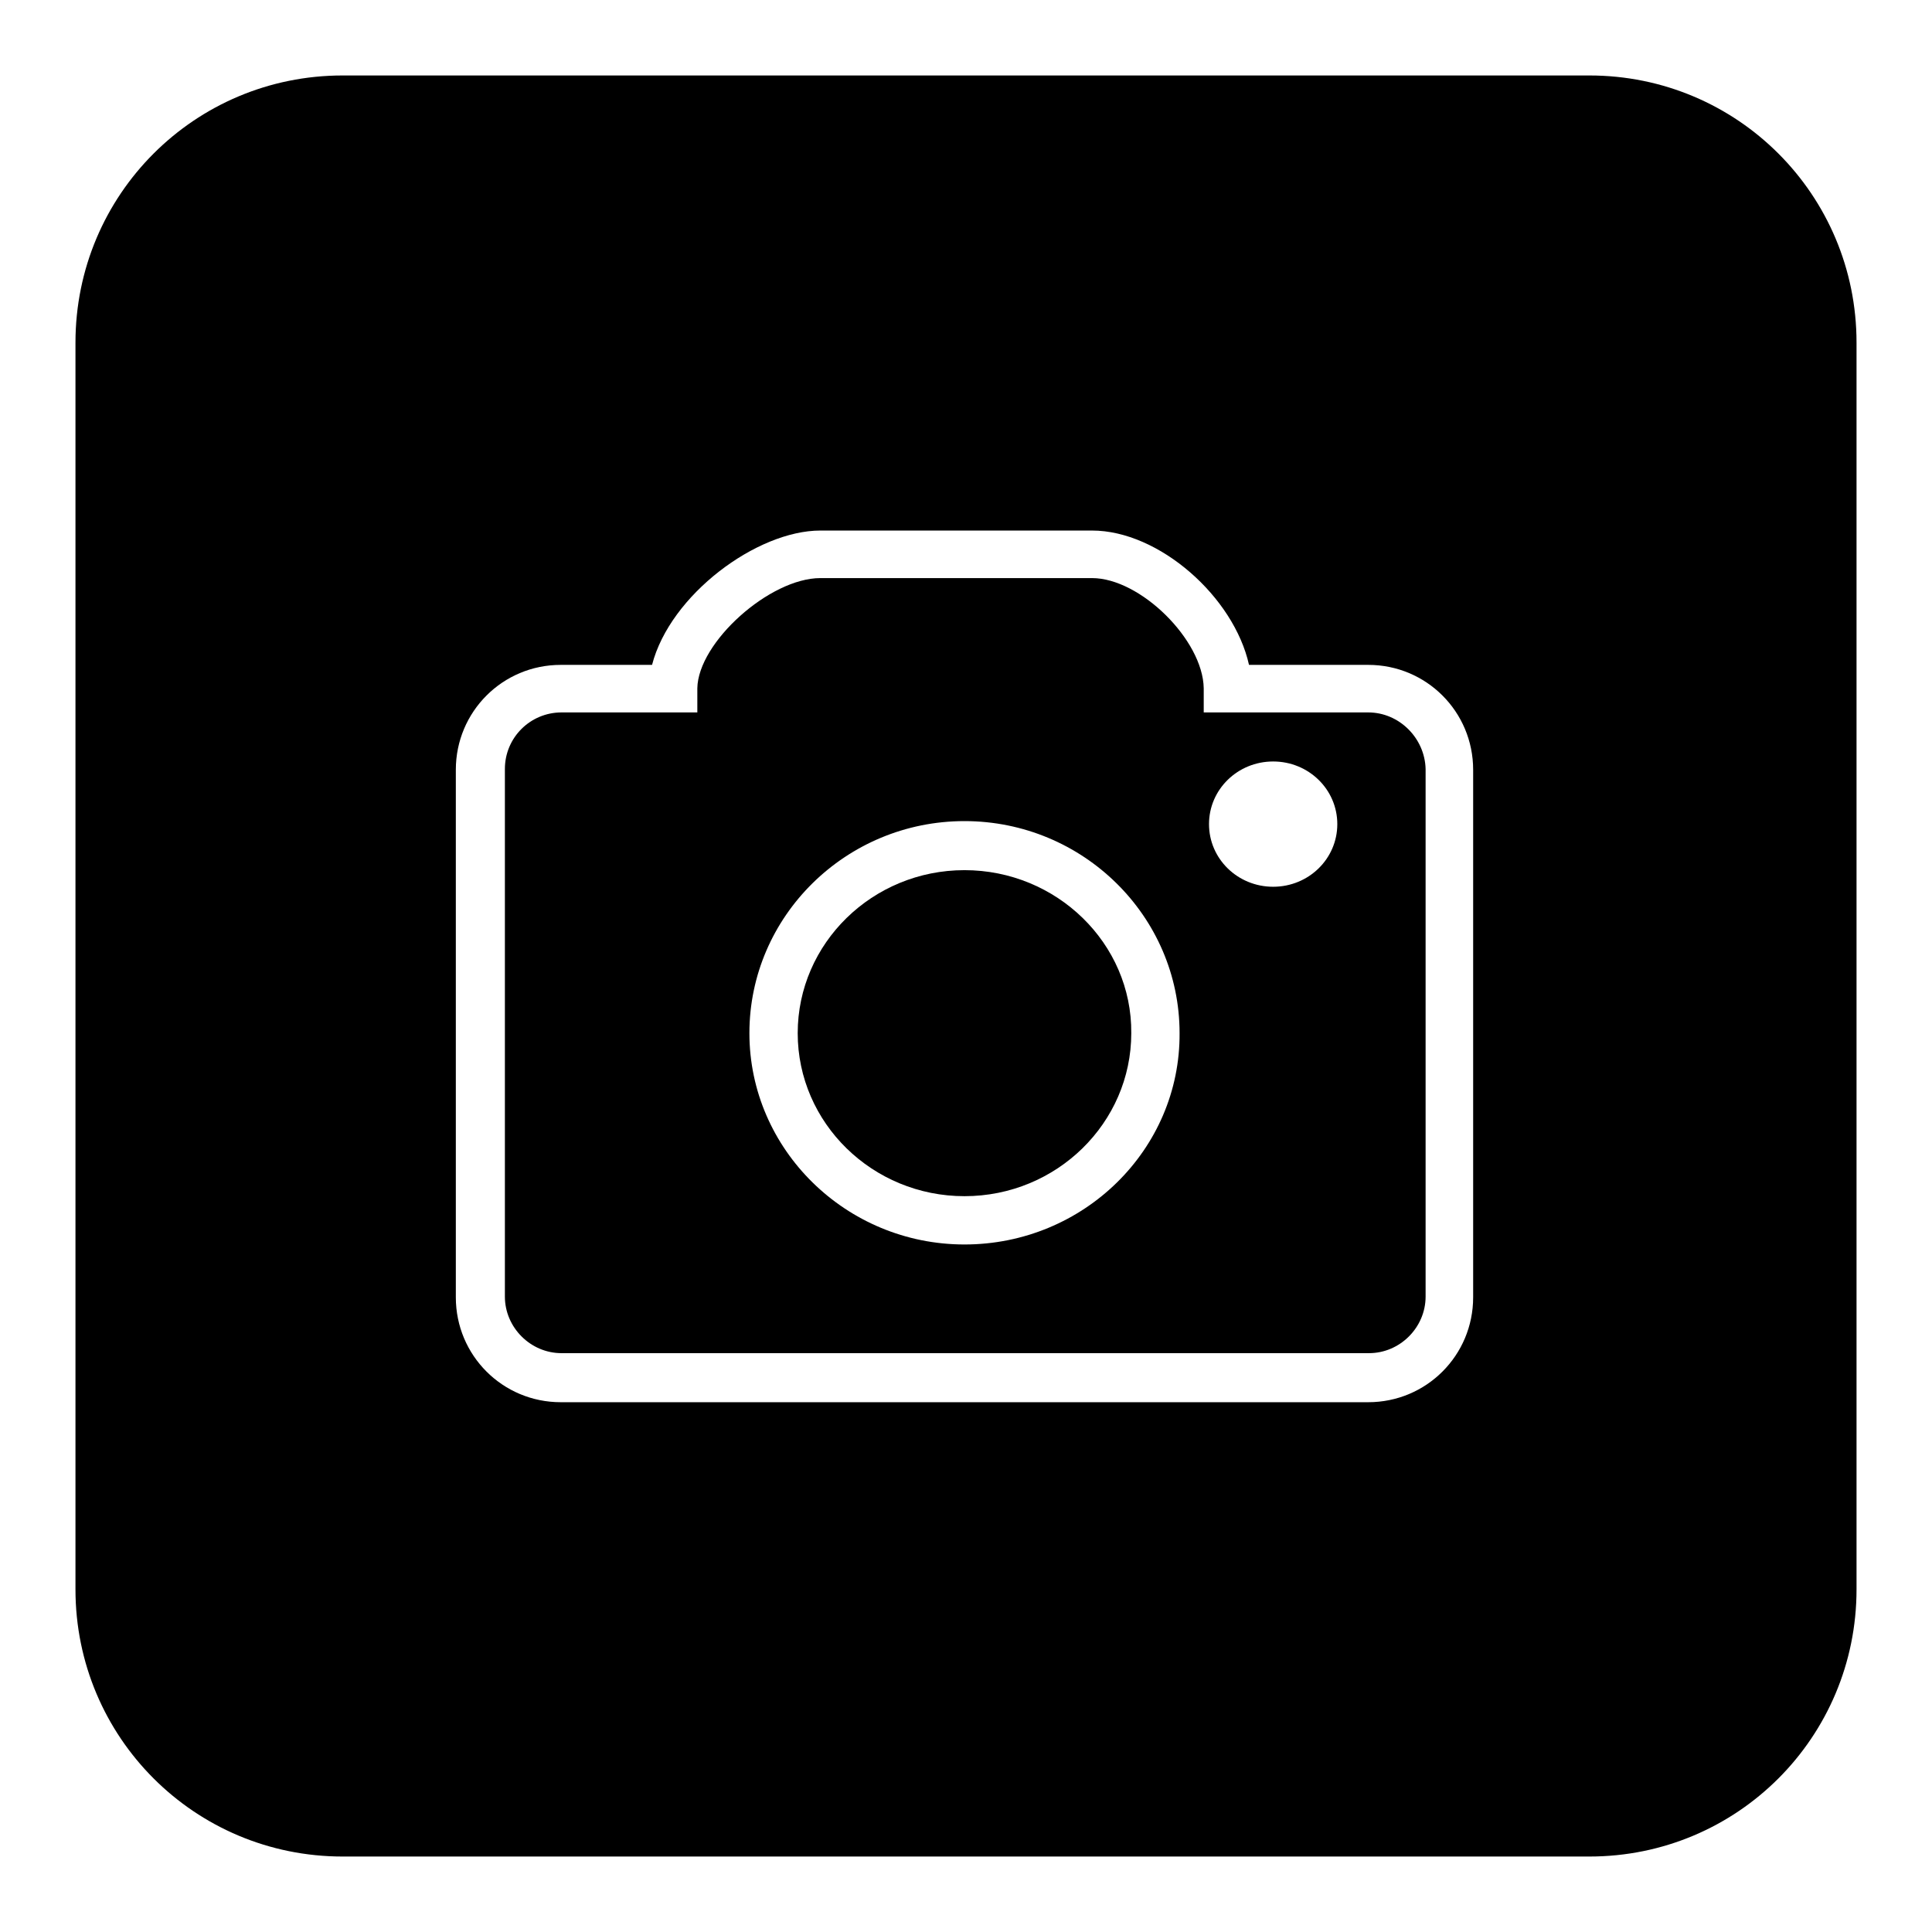 <?xml version="1.0" encoding="utf-8"?>
<!-- Svg Vector Icons : http://www.onlinewebfonts.com/icon -->
<!DOCTYPE svg PUBLIC "-//W3C//DTD SVG 1.1//EN" "http://www.w3.org/Graphics/SVG/1.1/DTD/svg11.dtd">
<svg version="1.1" xmlns="http://www.w3.org/2000/svg" xmlns:xlink="http://www.w3.org/1999/xlink" x="0px" y="0px" viewBox="0 0 256 256" enable-background="new 0 0 256 256" xml:space="preserve">
<g><g><path fill="#000000" d="M127.8,115.3c-12.2,0-22.1,9.7-22.1,21.6c0,11.9,9.9,21.6,22.1,21.6s22.1-9.7,22.1-21.6C150,125,140,115.3,127.8,115.3z"/><path fill="#000000" d="M181.3,94.4h-21.8l0-3.2c-0.1-6.4-8.4-14.6-14.8-14.6h-36c-6.7,0-16.2,8.5-16.3,14.6l0,3.2h-18c-4.1,0-7.5,3.3-7.5,7.5v69.9c0,4.1,3.4,7.5,7.5,7.5h107c4.1,0,7.5-3.4,7.5-7.5v-69.9C188.8,97.8,185.4,94.4,181.3,94.4z M127.8,164.9c-15.7,0-28.5-12.6-28.5-28c0-15.5,12.8-28.1,28.5-28.1c15.7,0,28.5,12.6,28.5,28.1C156.4,152.3,143.6,164.9,127.8,164.9z M168.7,117.5c-4.7,0-8.5-3.7-8.5-8.3c0-4.6,3.8-8.3,8.5-8.3c4.7,0,8.5,3.7,8.5,8.3C177.2,113.8,173.4,117.5,168.7,117.5z"/><path fill="#000000" d="M210.6,10H45.4C25.8,10,10,25.8,10,45.4v165.2c0,19.6,15.8,35.4,35.4,35.4h165.2c19.6,0,35.4-15.8,35.4-35.4V45.4C246,25.8,230.2,10,210.6,10z M195.2,171.9c0,7.7-6.2,13.9-13.9,13.9H74.3c-7.7,0-13.9-6.2-13.9-13.9v-69.9c0-7.7,6.2-13.9,13.9-13.9h12.1c2.4-9.3,13.9-17.8,22.3-17.8h36c8.9,0,18.8,8.8,20.8,17.8h15.8c7.7,0,13.9,6.2,13.9,13.9L195.2,171.9L195.2,171.9z"/></g></g>
</svg>